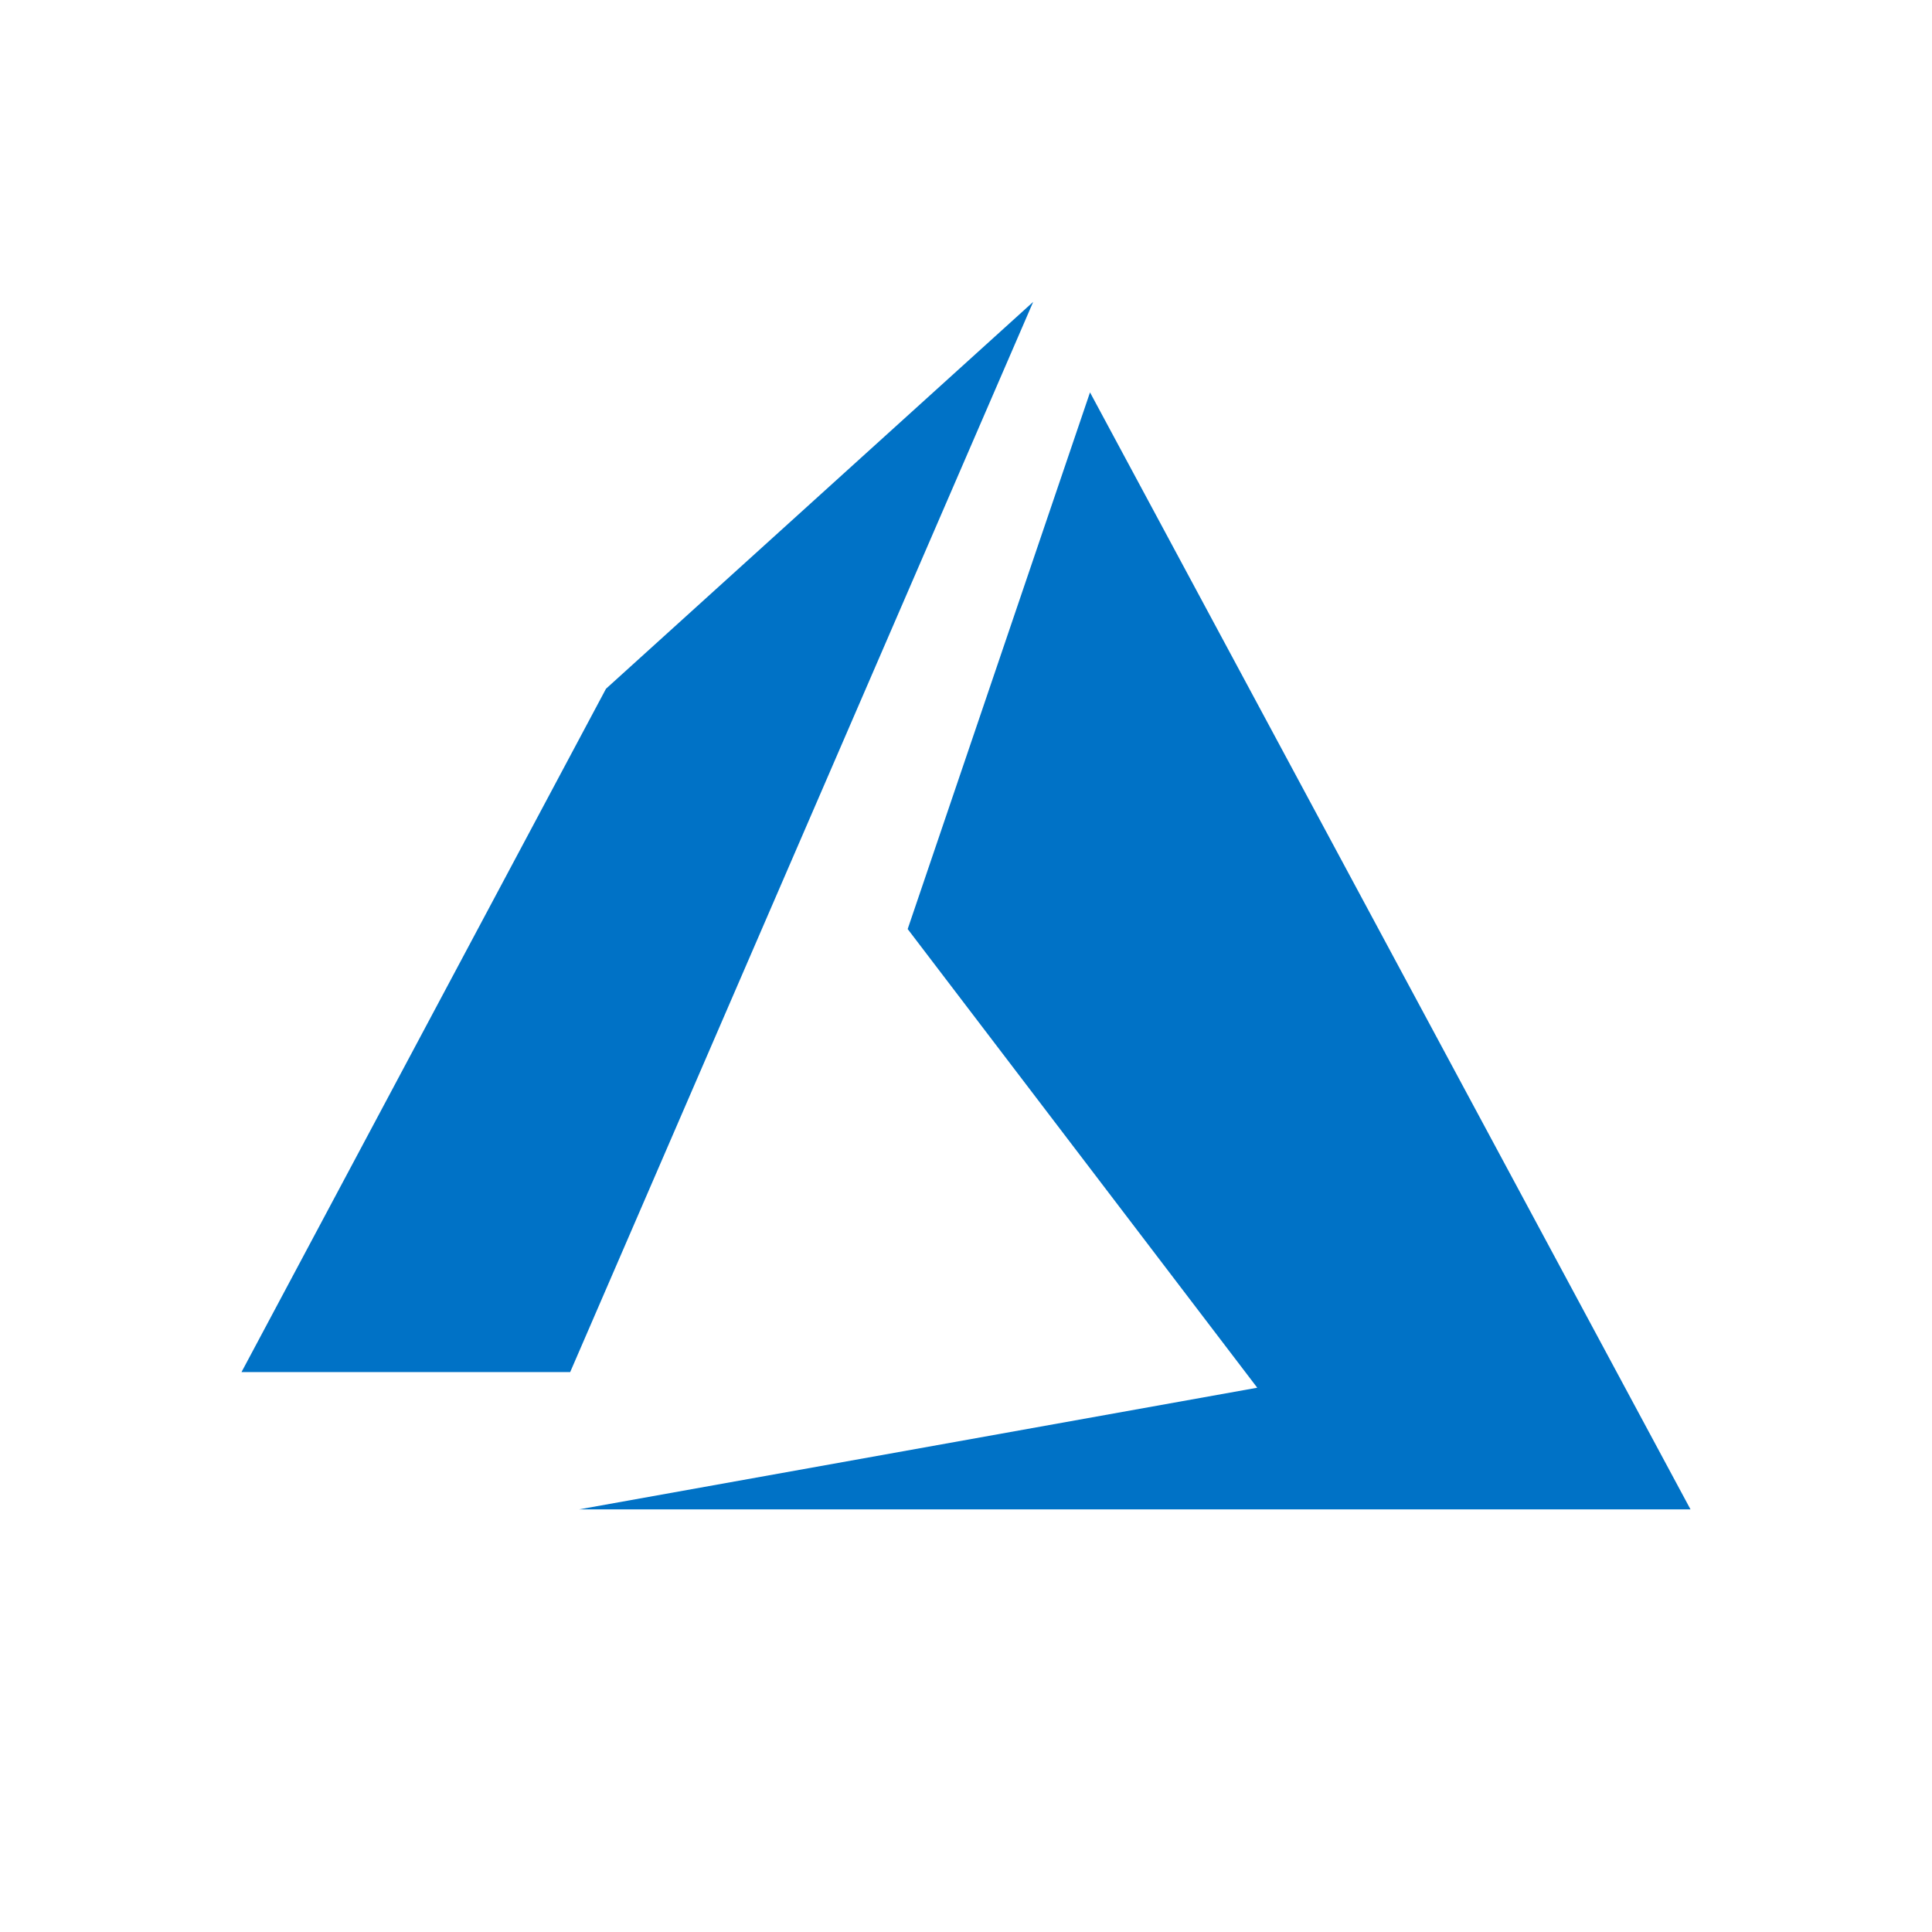 <svg width="32" height="32" viewBox="0 0 32 32" fill="none" xmlns="http://www.w3.org/2000/svg">
<path d="M17.113 5L10.037 11.408L4 22.726H9.444L17.113 5ZM18.054 6.499L15.034 15.388L20.824 22.985L9.592 25H28L18.054 6.499Z" fill="#0072C6"/>
</svg>
